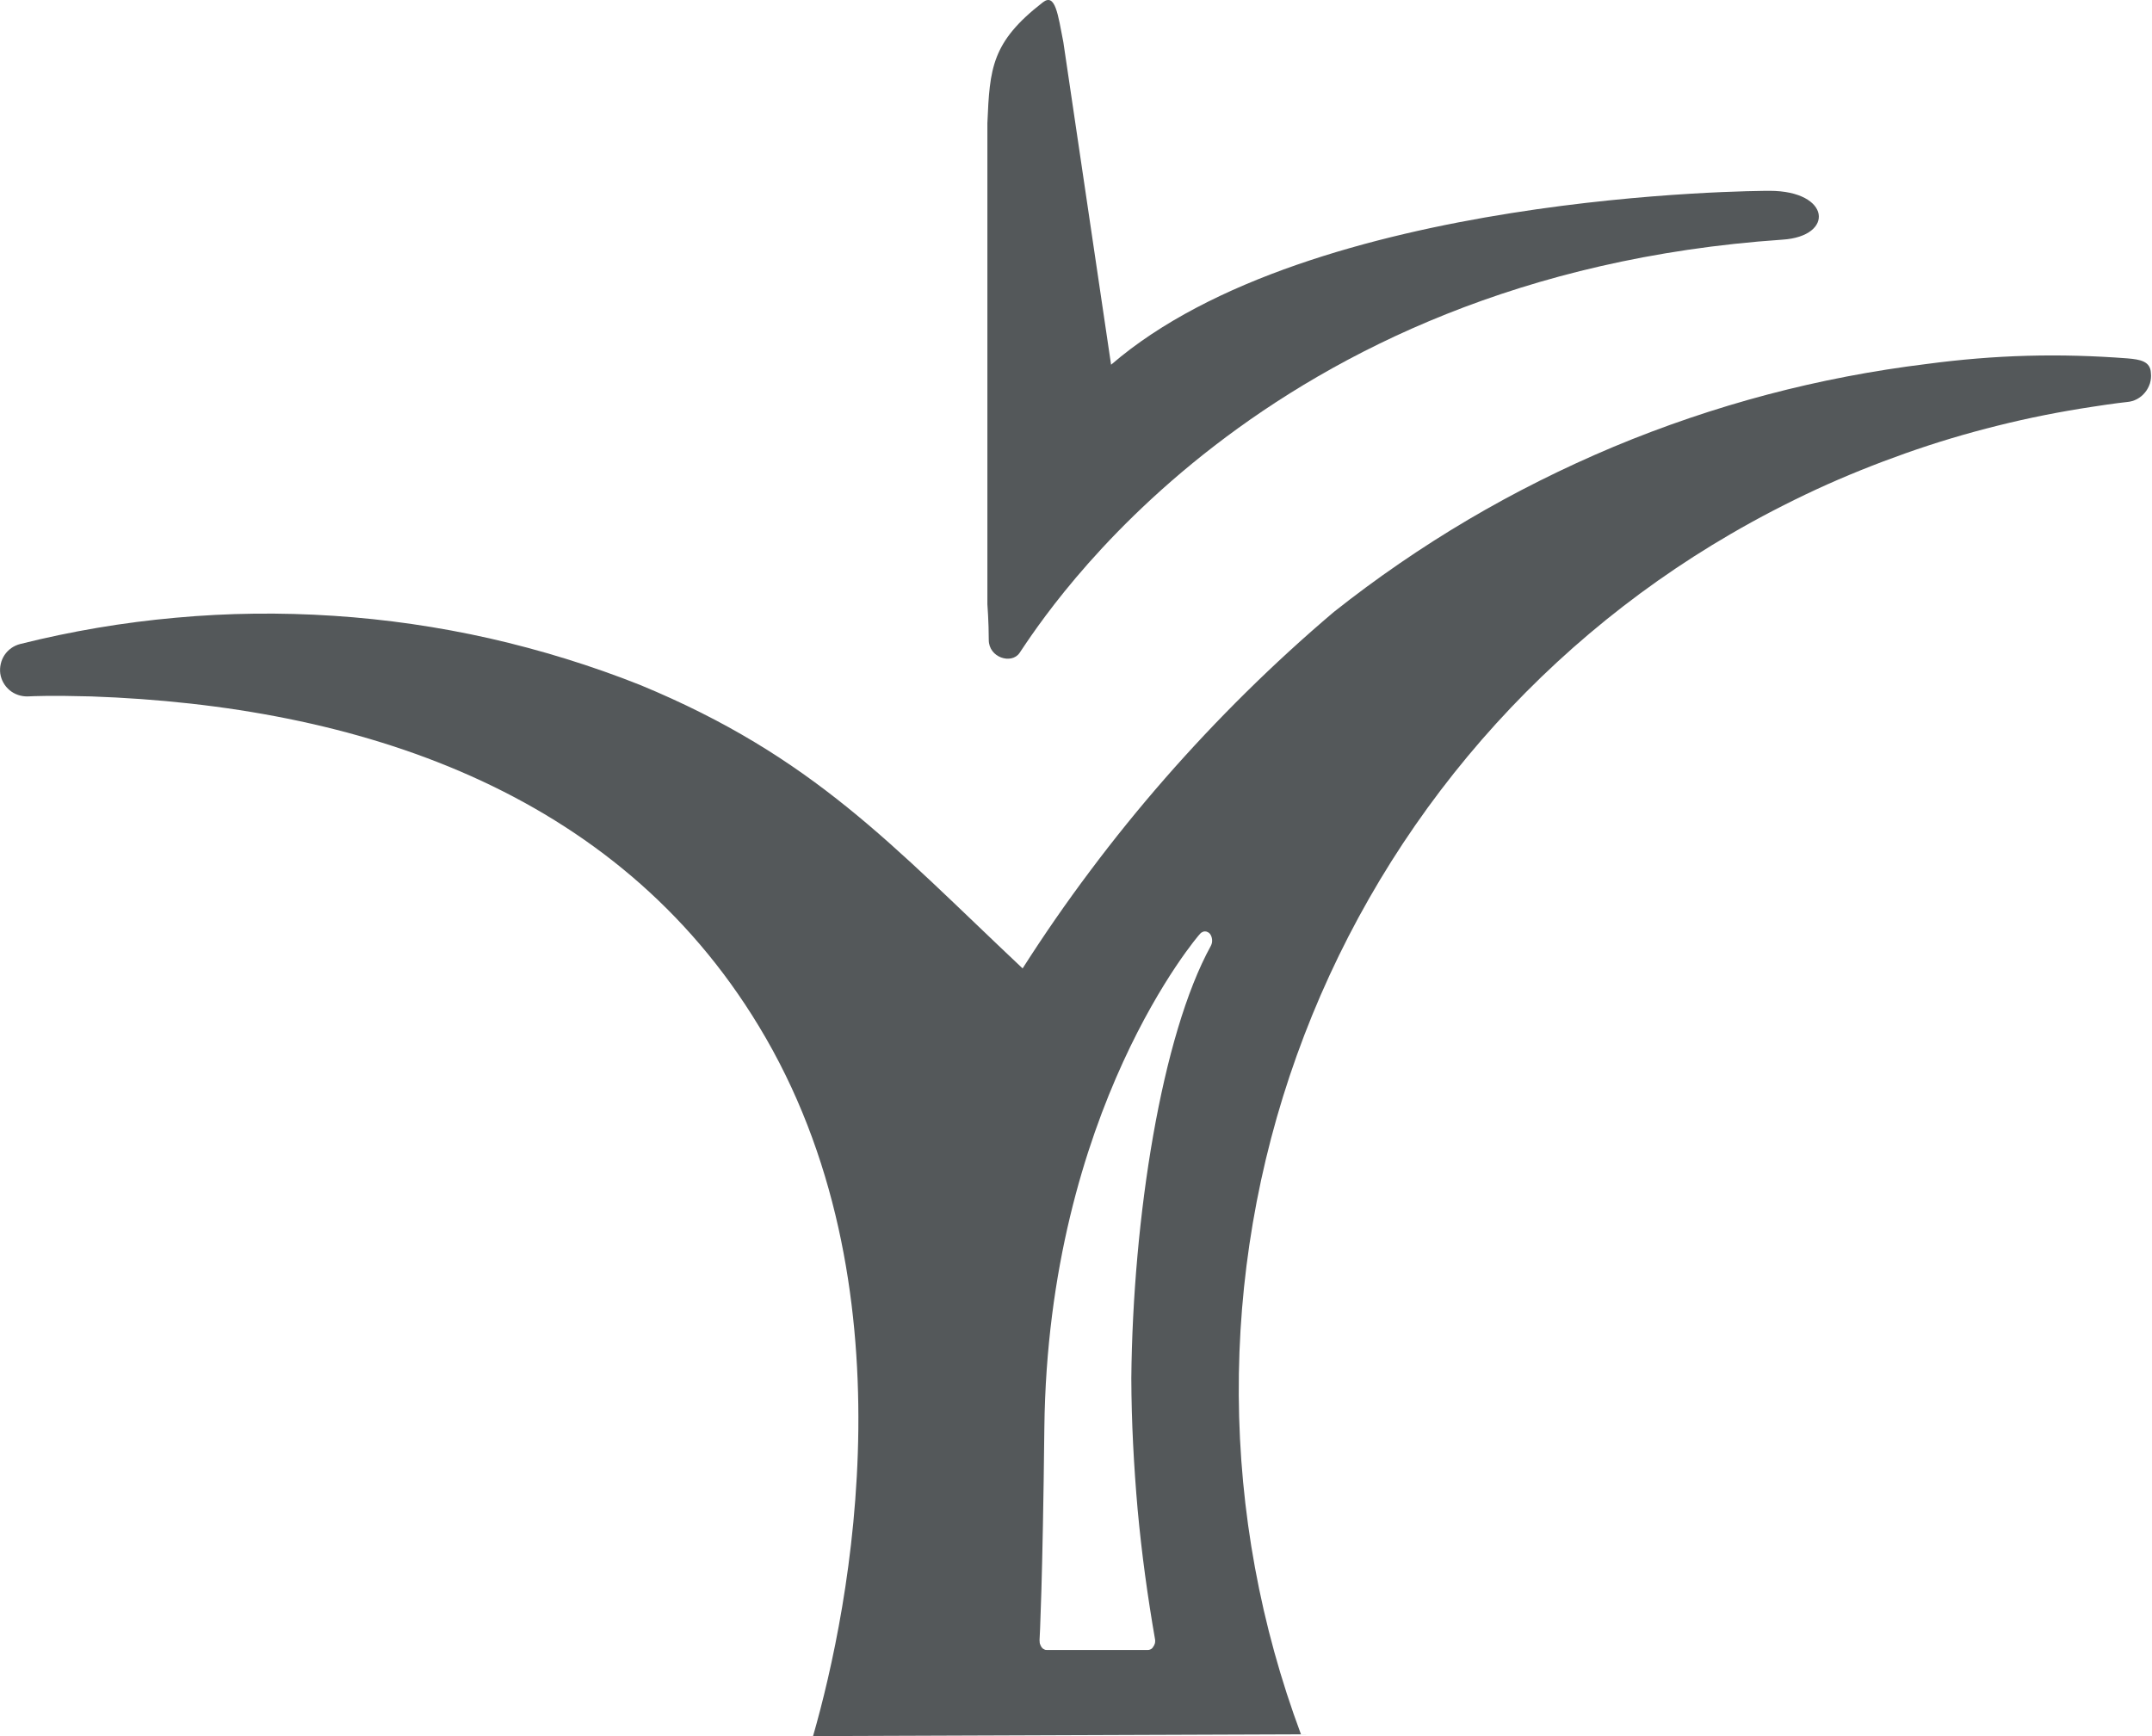 <svg xmlns="http://www.w3.org/2000/svg" version="1.2" viewBox="0 0 1564 1262"><defs><clipPath id="a" clipPathUnits="userSpaceOnUse"><path d="M0 0h5129.16v1786.99H0z"/></clipPath></defs><g fill="#54585a" clip-path="url(#a)"><path fill-rule="evenodd" d="M1563.2 271.2c.3 2.5 0 5.1-.7 7.5-.8 2.4-2 4.7-3.6 6.6-1.6 2-3.6 3.6-5.8 4.8-2.3 1.2-4.7 1.9-7.2 2.1 0 0-8.9.9-25.4 3.5-23.1 3.5-46 8-68.7 13.7-22.6 5.6-45 12.3-67 20.1-22 7.8-43.7 16.5-64.9 26.3-21.1 9.8-41.9 20.6-62 32.3-72.8 42.3-137.5 97-191.3 161.7-53.8 64.7-95.8 138.3-124.2 217.5-28.4 79.2-42.6 162.8-42.1 246.9.5 84.2 15.8 167.6 45.2 246.4l-354.6 1.3c27-93.9 73.9-329.2-39.4-516C447.5 574 259.5 513 66.3 506.2c-29.8-.8-41.5-.2-46.2 0-4.8.1-9.5-1.5-13.1-4.5-3.7-3.1-6.1-7.4-6.8-12.1-.6-4.7.5-9.6 3.1-13.5 2.7-4 6.7-6.8 11.4-8 37.1-9.3 74.9-15.7 113-19.1 38.1-3.5 76.4-3.9 114.6-1.4 38.2 2.5 76.2 8 113.5 16.4 37.3 8.5 74 19.8 109.5 33.9 125.8 52 183 116.6 277.9 206q23.2-36.4 49.1-70.9 25.9-34.6 54.3-67.1 28.4-32.5 59.2-62.9 30.7-30.3 63.6-58.2c30.9-24.5 63.5-46.9 97.5-67 33.9-20 69.3-37.7 105.7-53 36.4-15.2 73.8-27.9 111.9-38 38.2-10.1 77-17.5 116.2-22.3q18-2.4 36.2-3.9 18.2-1.5 36.5-2 18.2-.5 36.5 0 18.2.5 36.4 1.9c9 .8 16.6 2 16.9 10.7zM880.8 685.3q.2-1.1.1-2.3-.1-1.2-.5-2.3-.4-1.1-1.1-2-.7-.8-1.6-1.2-.9-.5-2-.5-1 0-1.9.5-.9.4-1.6 1.2c-1 .8-110.5 127.9-113.2 359.1-1.2 111.1-3.4 153.9-3.5 154.4q0 .6.1 1.3 0 .7.2 1.3.2.7.5 1.3.3.6.6 1.1.4.5.8.9t.9.6q.5.3 1 .5.6.1 1.1.1h73.6q.6 0 1.2-.2.5-.1 1-.4.5-.3.9-.7.4-.5.7-1 .4-.5.7-1.1.3-.6.5-1.3.2-.6.2-1.3.1-.7 0-1.4-4.1-23.5-7.3-47.1-3.2-23.7-5.4-47.5-2.1-23.8-3.3-47.6-1.2-23.9-1.3-47.8c1.1-116.6 22-249.4 57.8-314.4q.5-1 .8-2.2z"/><path d="M1286 138.7c-8 0-333.3 1.1-478.5 126.4L772.8 30.6c-3.9-19.9-5.8-36-14.9-28.9-37.3 28.9-38.6 47.9-40.3 87.8v349.7s1 13 1 25.9c0 13 16.5 17.9 22.3 9.6 18.3-27 174.7-274.5 554.5-300.5 38.1-2.4 35.2-35.5-9.4-35.5z"/></g></svg>